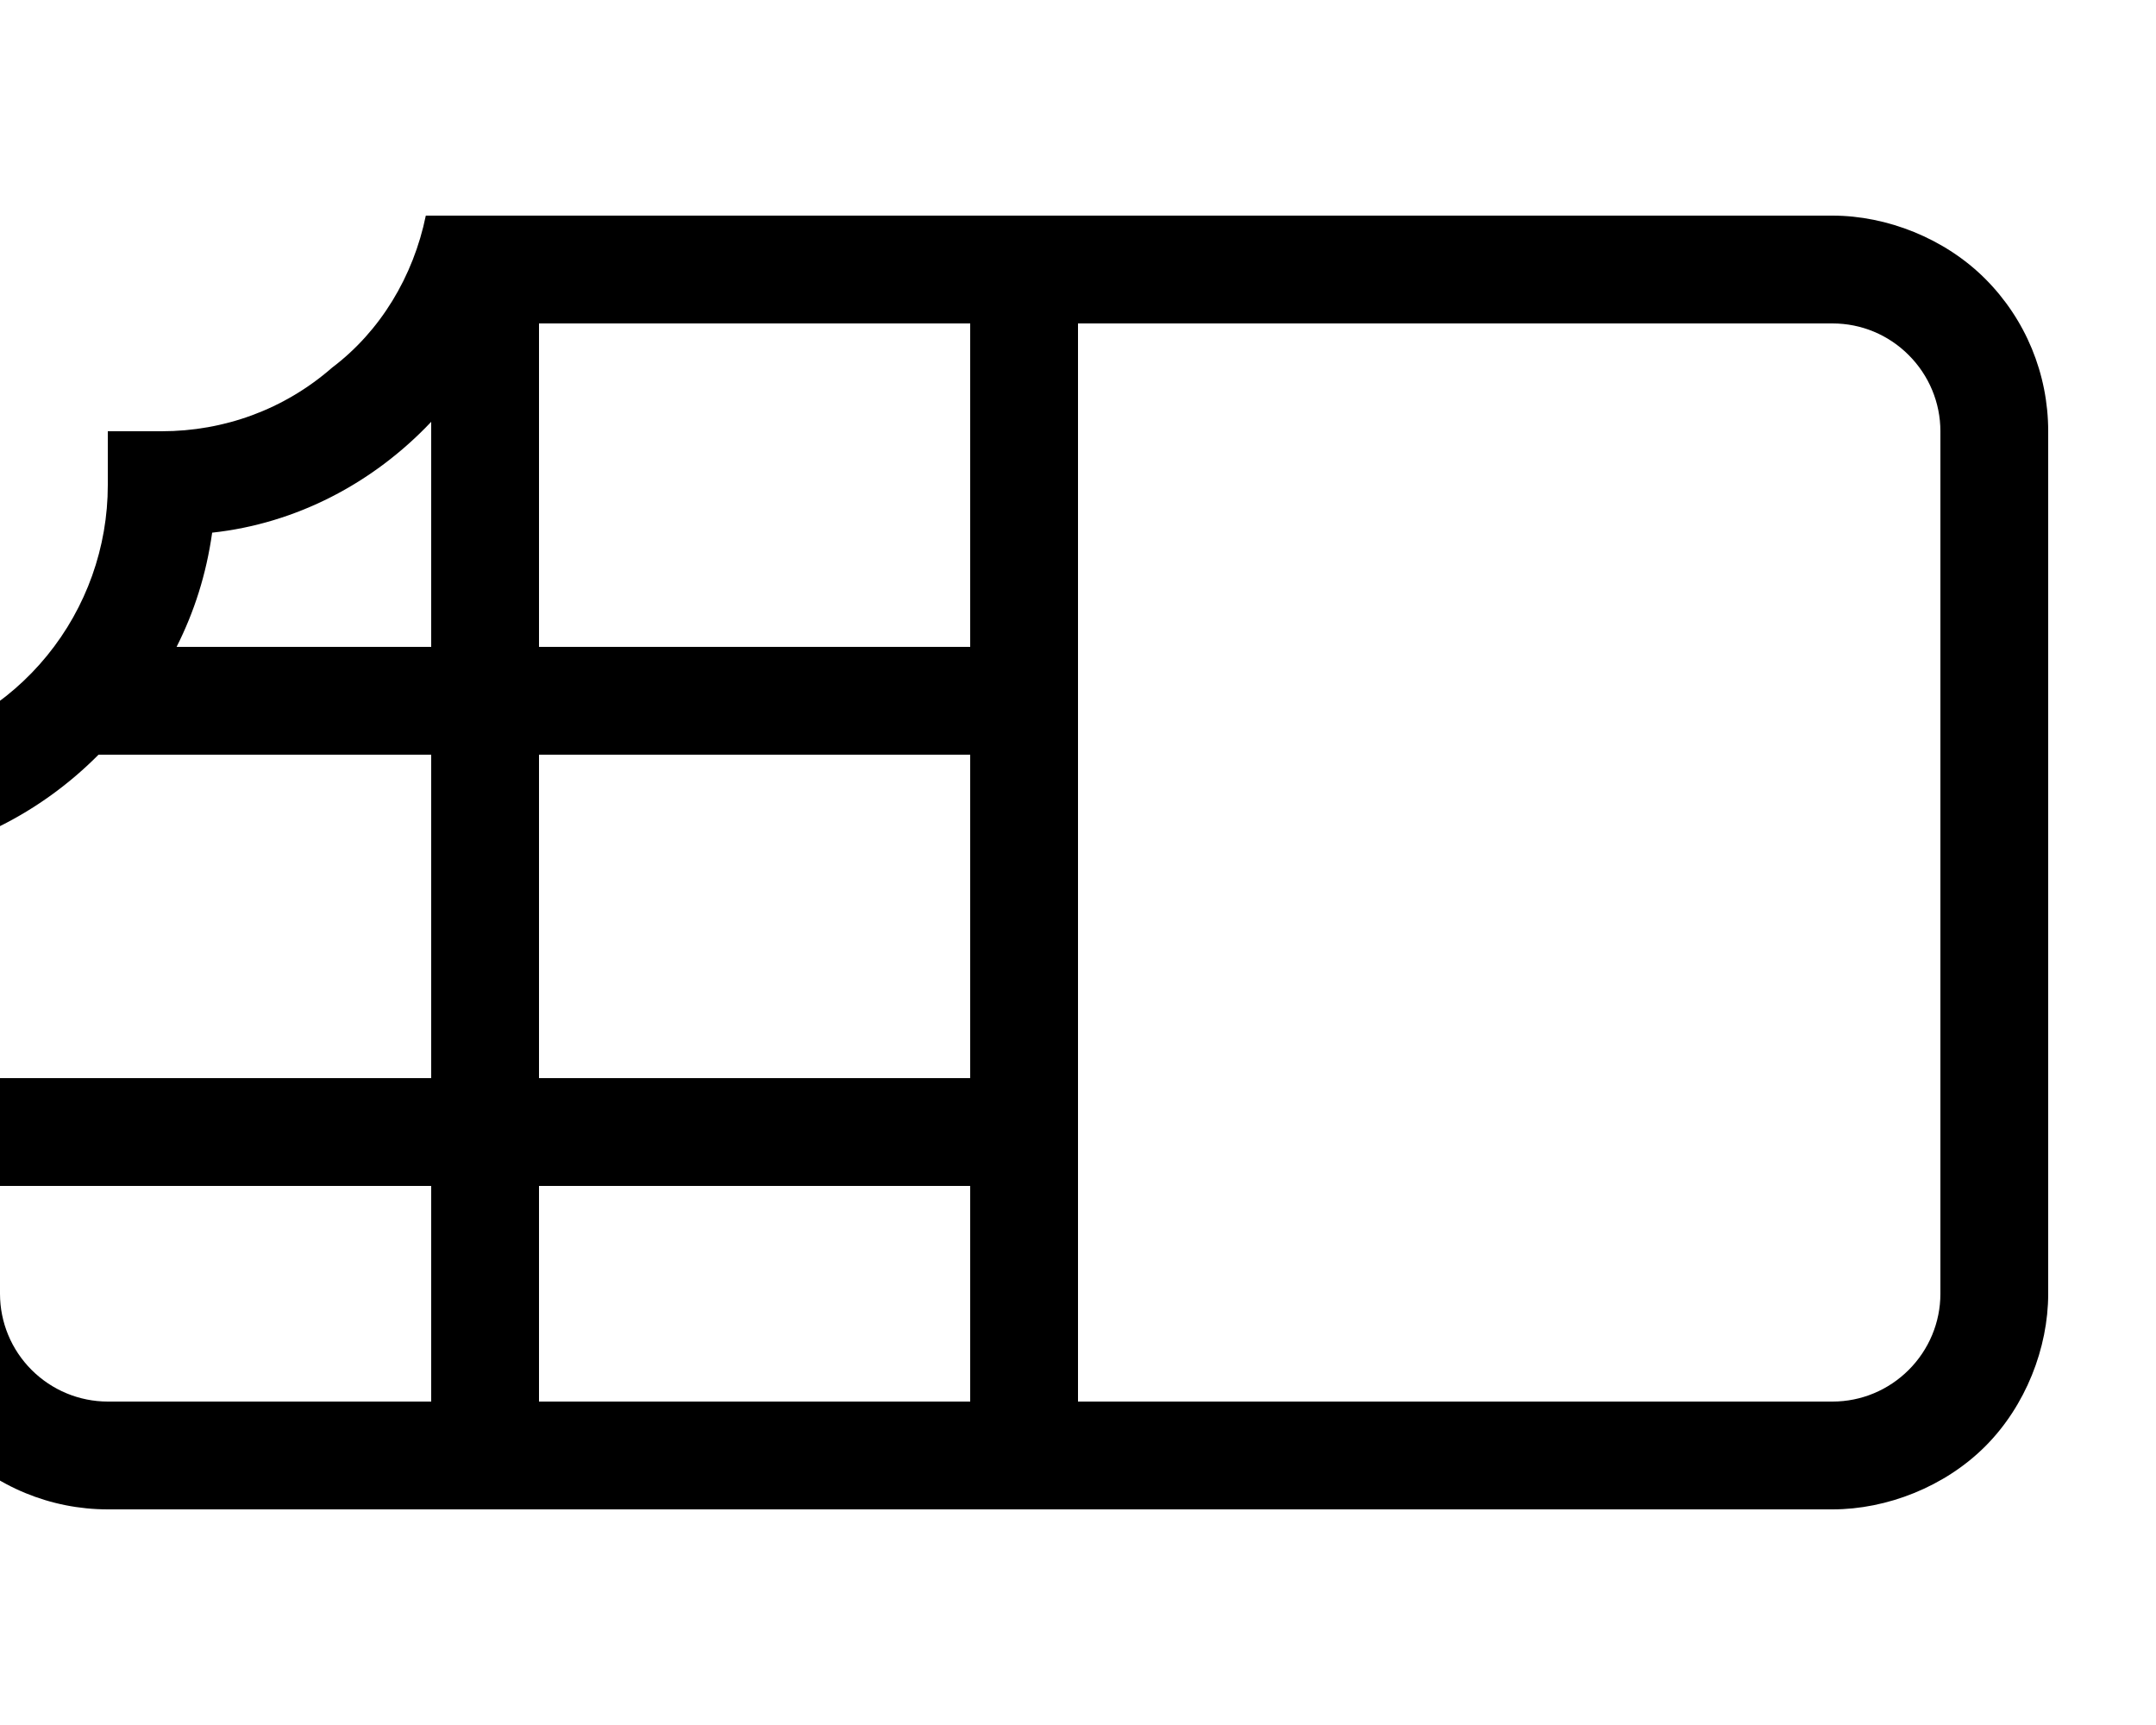 <svg xmlns="http://www.w3.org/2000/svg" viewBox="0 0 640 512"><!--! Font Awesome Pro 6.1.2 by @fontawesome - https://fontawesome.com License - https://fontawesome.com/license (Commercial License) Copyright 2022 Fonticons, Inc. --><path d="M589.3 82.75C601.3 94.75 608 111 608 128V384C608 400.1 601.3 417.3 589.3 429.3C577.3 441.3 560.1 448 544 448H32C15.03 448-1.252 441.3-13.25 429.3C-25.26 417.3-32 400.1-32 384V222.4C-13.93 218.7 2.31 208.9 13.97 194.6C25.64 180.3 32 162.4 32 144V128H48C66.44 128 84.32 121.6 98.61 109.1C112.9 98.31 122.7 82.07 126.4 64H544C560.1 64 577.3 70.74 589.3 82.75zM62.98 158.1C61.23 170.5 57.66 181.6 52.42 192H128V125.2C110.7 143.5 87.83 155.4 62.98 158.1zM0 320H128V224H29.25C20.71 232.6 10.83 239.8 0 245.2V320zM128 416V352H0V384C0 392.5 3.372 400.6 9.372 406.6C15.37 412.6 23.51 416 32 416H128zM288 352H160V416H288V352zM288 224H160V320H288V224zM288 96H160V192H288V96zM576 128C576 119.5 572.6 111.4 566.6 105.4C560.6 99.37 552.5 96 544 96H320V416H544C552.5 416 560.6 412.6 566.6 406.6C572.6 400.6 576 392.5 576 384V128z"/></svg>